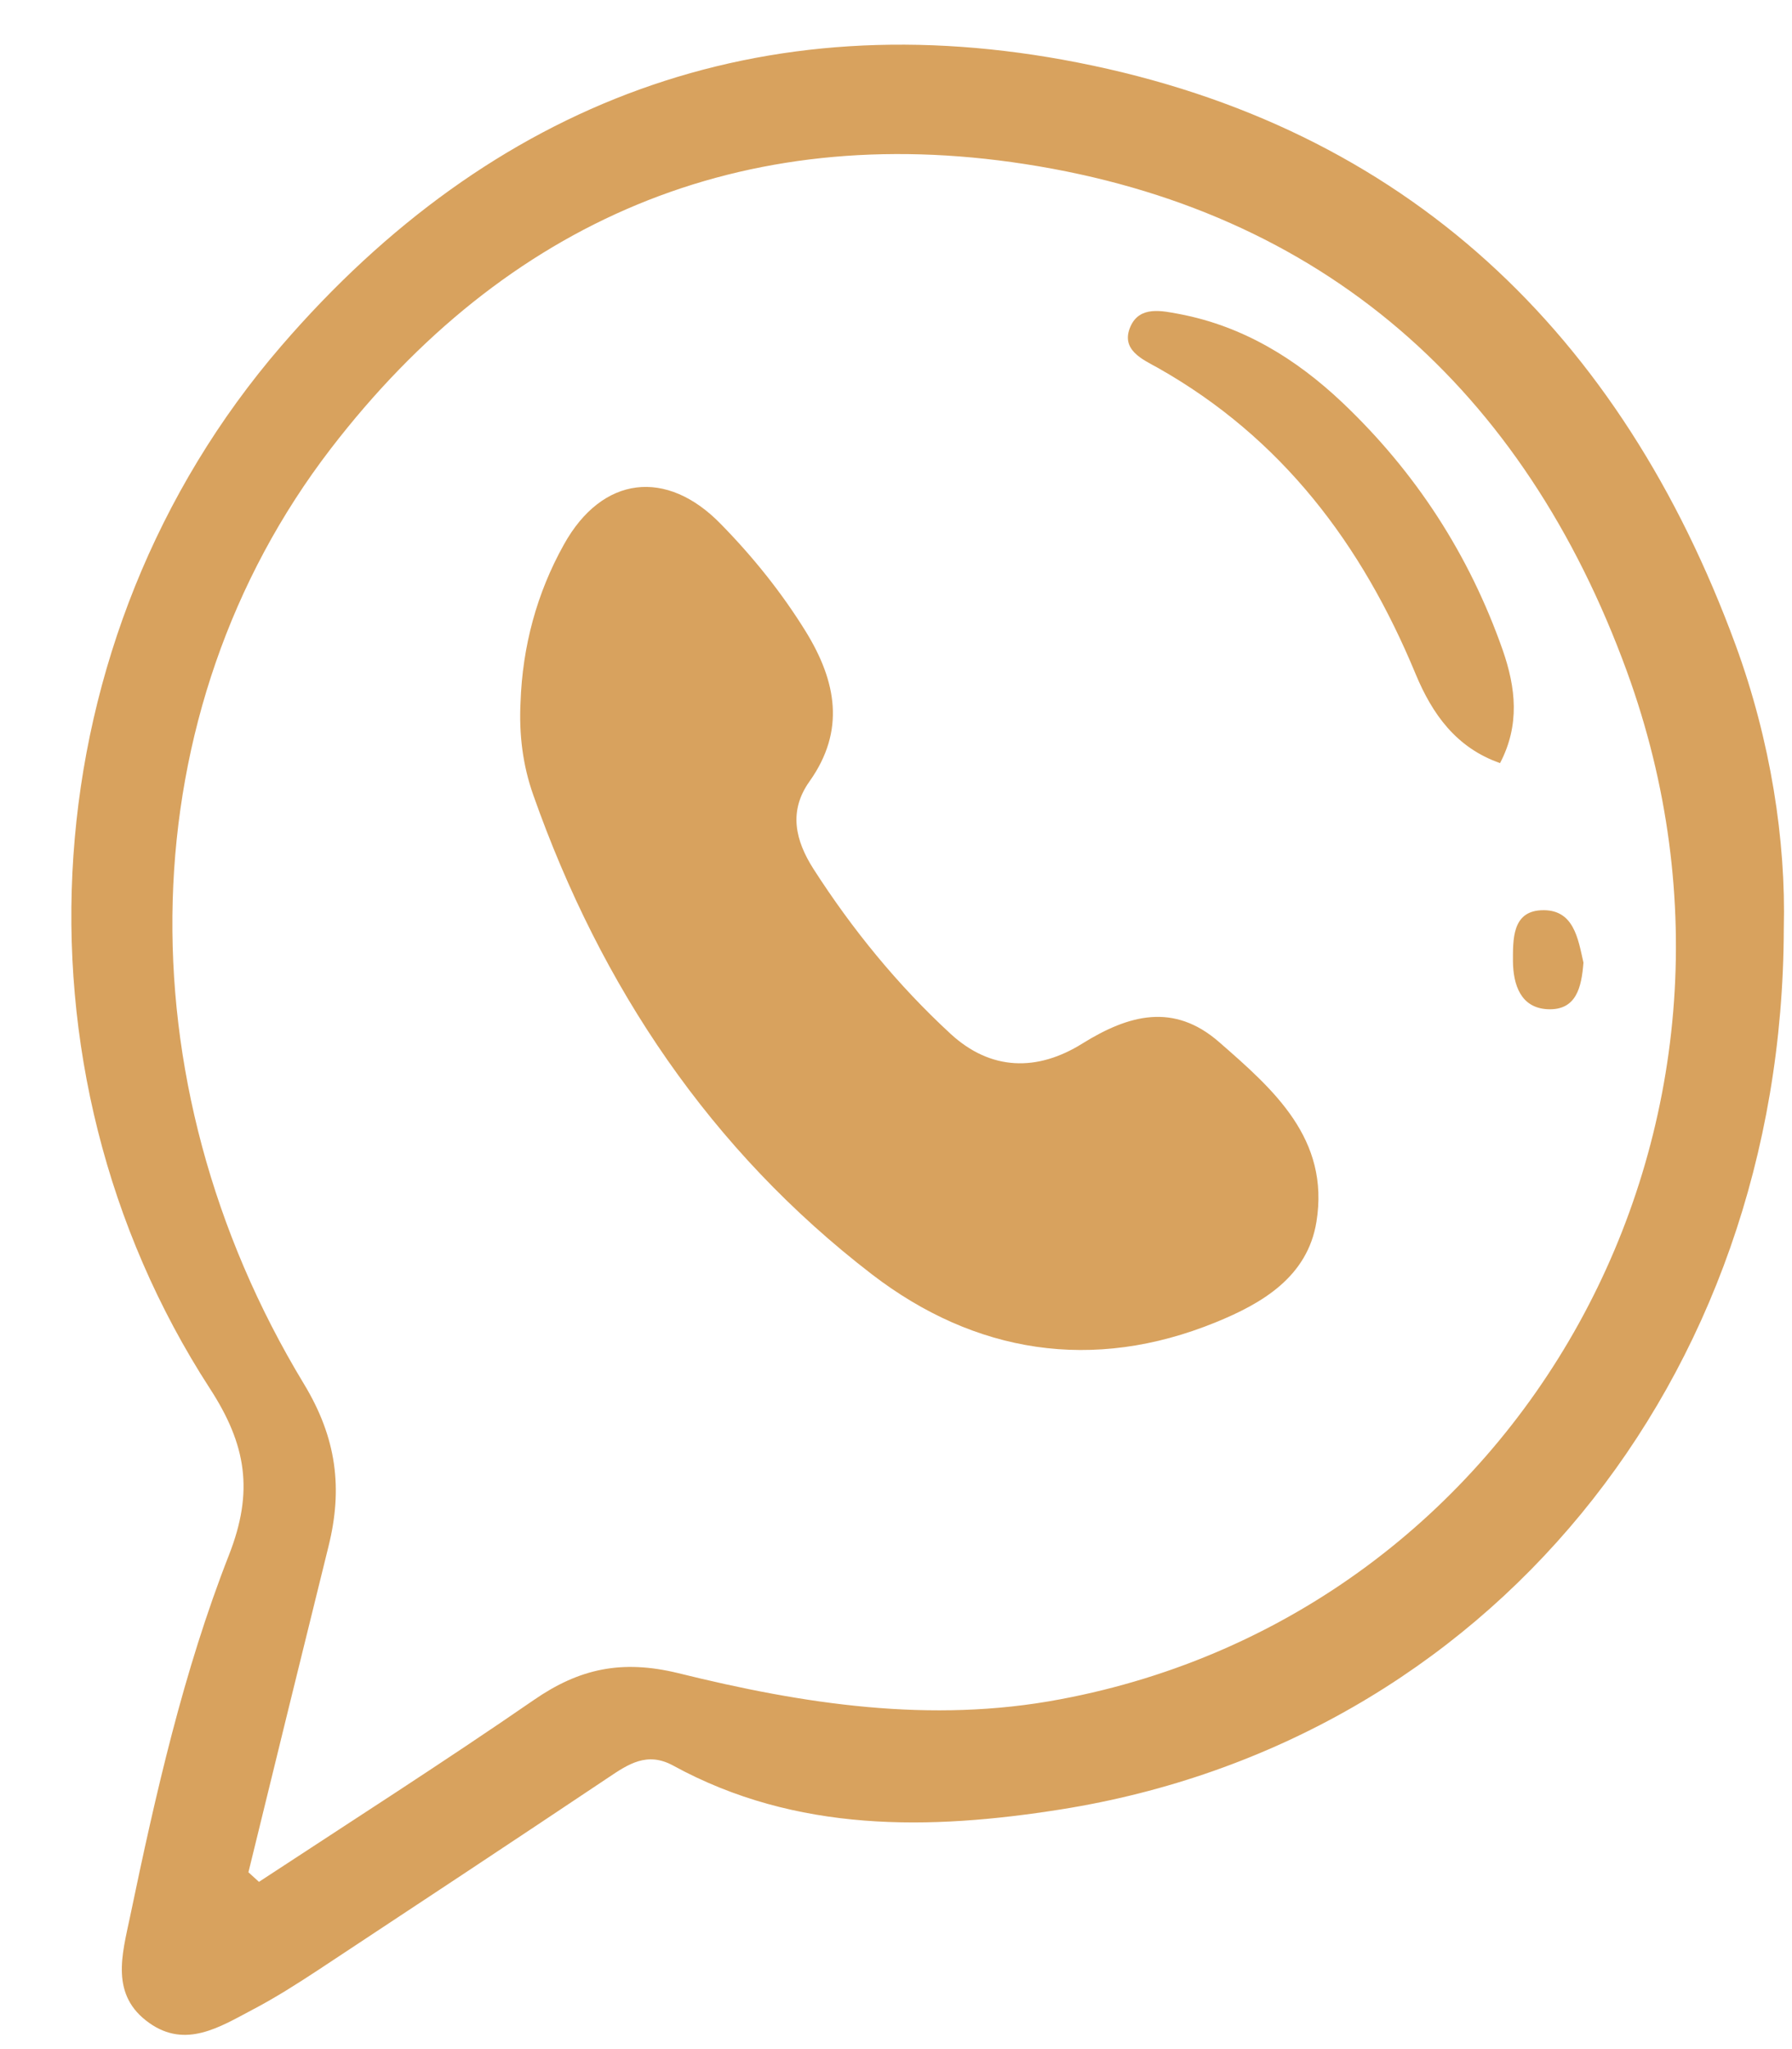 <?xml version="1.0" encoding="UTF-8" standalone="no"?><svg xmlns="http://www.w3.org/2000/svg" xmlns:xlink="http://www.w3.org/1999/xlink" data-name="Camada 2" fill="#000000" height="64" preserveAspectRatio="xMidYMid meet" version="1" viewBox="-2.2 -1.4 56.1 64.2" width="56" zoomAndPan="magnify"><g data-name="Camada 7"><g fill="#d8a25e" id="change1_1"><path d="M53.68,27.69c-.03,14.21-9.35,25.49-22.66,27.6-4.1,.65-8.29,.74-12.15-1.37-.82-.45-1.41-.05-2.05,.38-3.02,2.02-6.05,4.02-9.08,6.02-.67,.44-1.36,.88-2.07,1.25-1.02,.54-2.09,1.22-3.23,.41-1.23-.87-.85-2.14-.6-3.33,.8-3.84,1.67-7.68,3.1-11.33,.78-1.99,.55-3.45-.6-5.22C-2.19,32.02-1.28,18.55,6.58,9.44,13.18,1.79,21.63-1.39,31.55,.56c10.29,2.02,17.03,8.48,20.62,18.25,1.1,3,1.58,6.13,1.51,8.88ZM5.55,57.26c.11,.1,.22,.2,.33,.3,2.88-1.89,5.79-3.75,8.62-5.7,1.42-.98,2.75-1.27,4.52-.84,3.92,.97,7.92,1.59,11.98,.82,14.47-2.71,22.96-17.96,17.76-32.21-3.22-8.82-9.52-14.45-18.87-15.89-8.87-1.37-16.27,1.78-21.76,8.92-6.31,8.21-6.62,19.76-.84,29.3,1.03,1.7,1.22,3.28,.77,5.09-.84,3.4-1.68,6.81-2.51,10.21Z"/><path d="M14.08,20.61c.06-1.76,.51-3.43,1.36-4.95,1.2-2.16,3.22-2.39,4.92-.64,1.01,1.03,1.91,2.15,2.67,3.38,.95,1.55,1.24,3.09,.11,4.68-.67,.94-.44,1.86,.12,2.74,1.22,1.9,2.64,3.64,4.3,5.17,1.26,1.16,2.72,1.19,4.14,.3,1.45-.9,2.86-1.28,4.28-.04,1.71,1.49,3.47,3.03,3.05,5.63-.28,1.73-1.71,2.56-3.16,3.15-3.85,1.57-7.55,.97-10.77-1.5-5.06-3.89-8.5-9.01-10.62-15.02-.33-.93-.45-1.9-.4-2.9Z"/><path d="M44.79,22.51c-1.38-.48-2.13-1.54-2.65-2.79-1.68-4.06-4.19-7.4-8.09-9.6-.47-.26-1.17-.56-.85-1.29,.29-.66,1-.49,1.54-.39,1.99,.38,3.65,1.4,5.1,2.77,2.3,2.18,3.98,4.77,5.03,7.76,.41,1.18,.54,2.34-.08,3.53Z"/><path d="M47.4,28.76c-.06,.77-.22,1.5-1.12,1.46-.85-.04-1.08-.77-1.09-1.49,0-.68-.03-1.56,.87-1.61,1.04-.06,1.17,.89,1.34,1.64Z"/></g></g></svg>